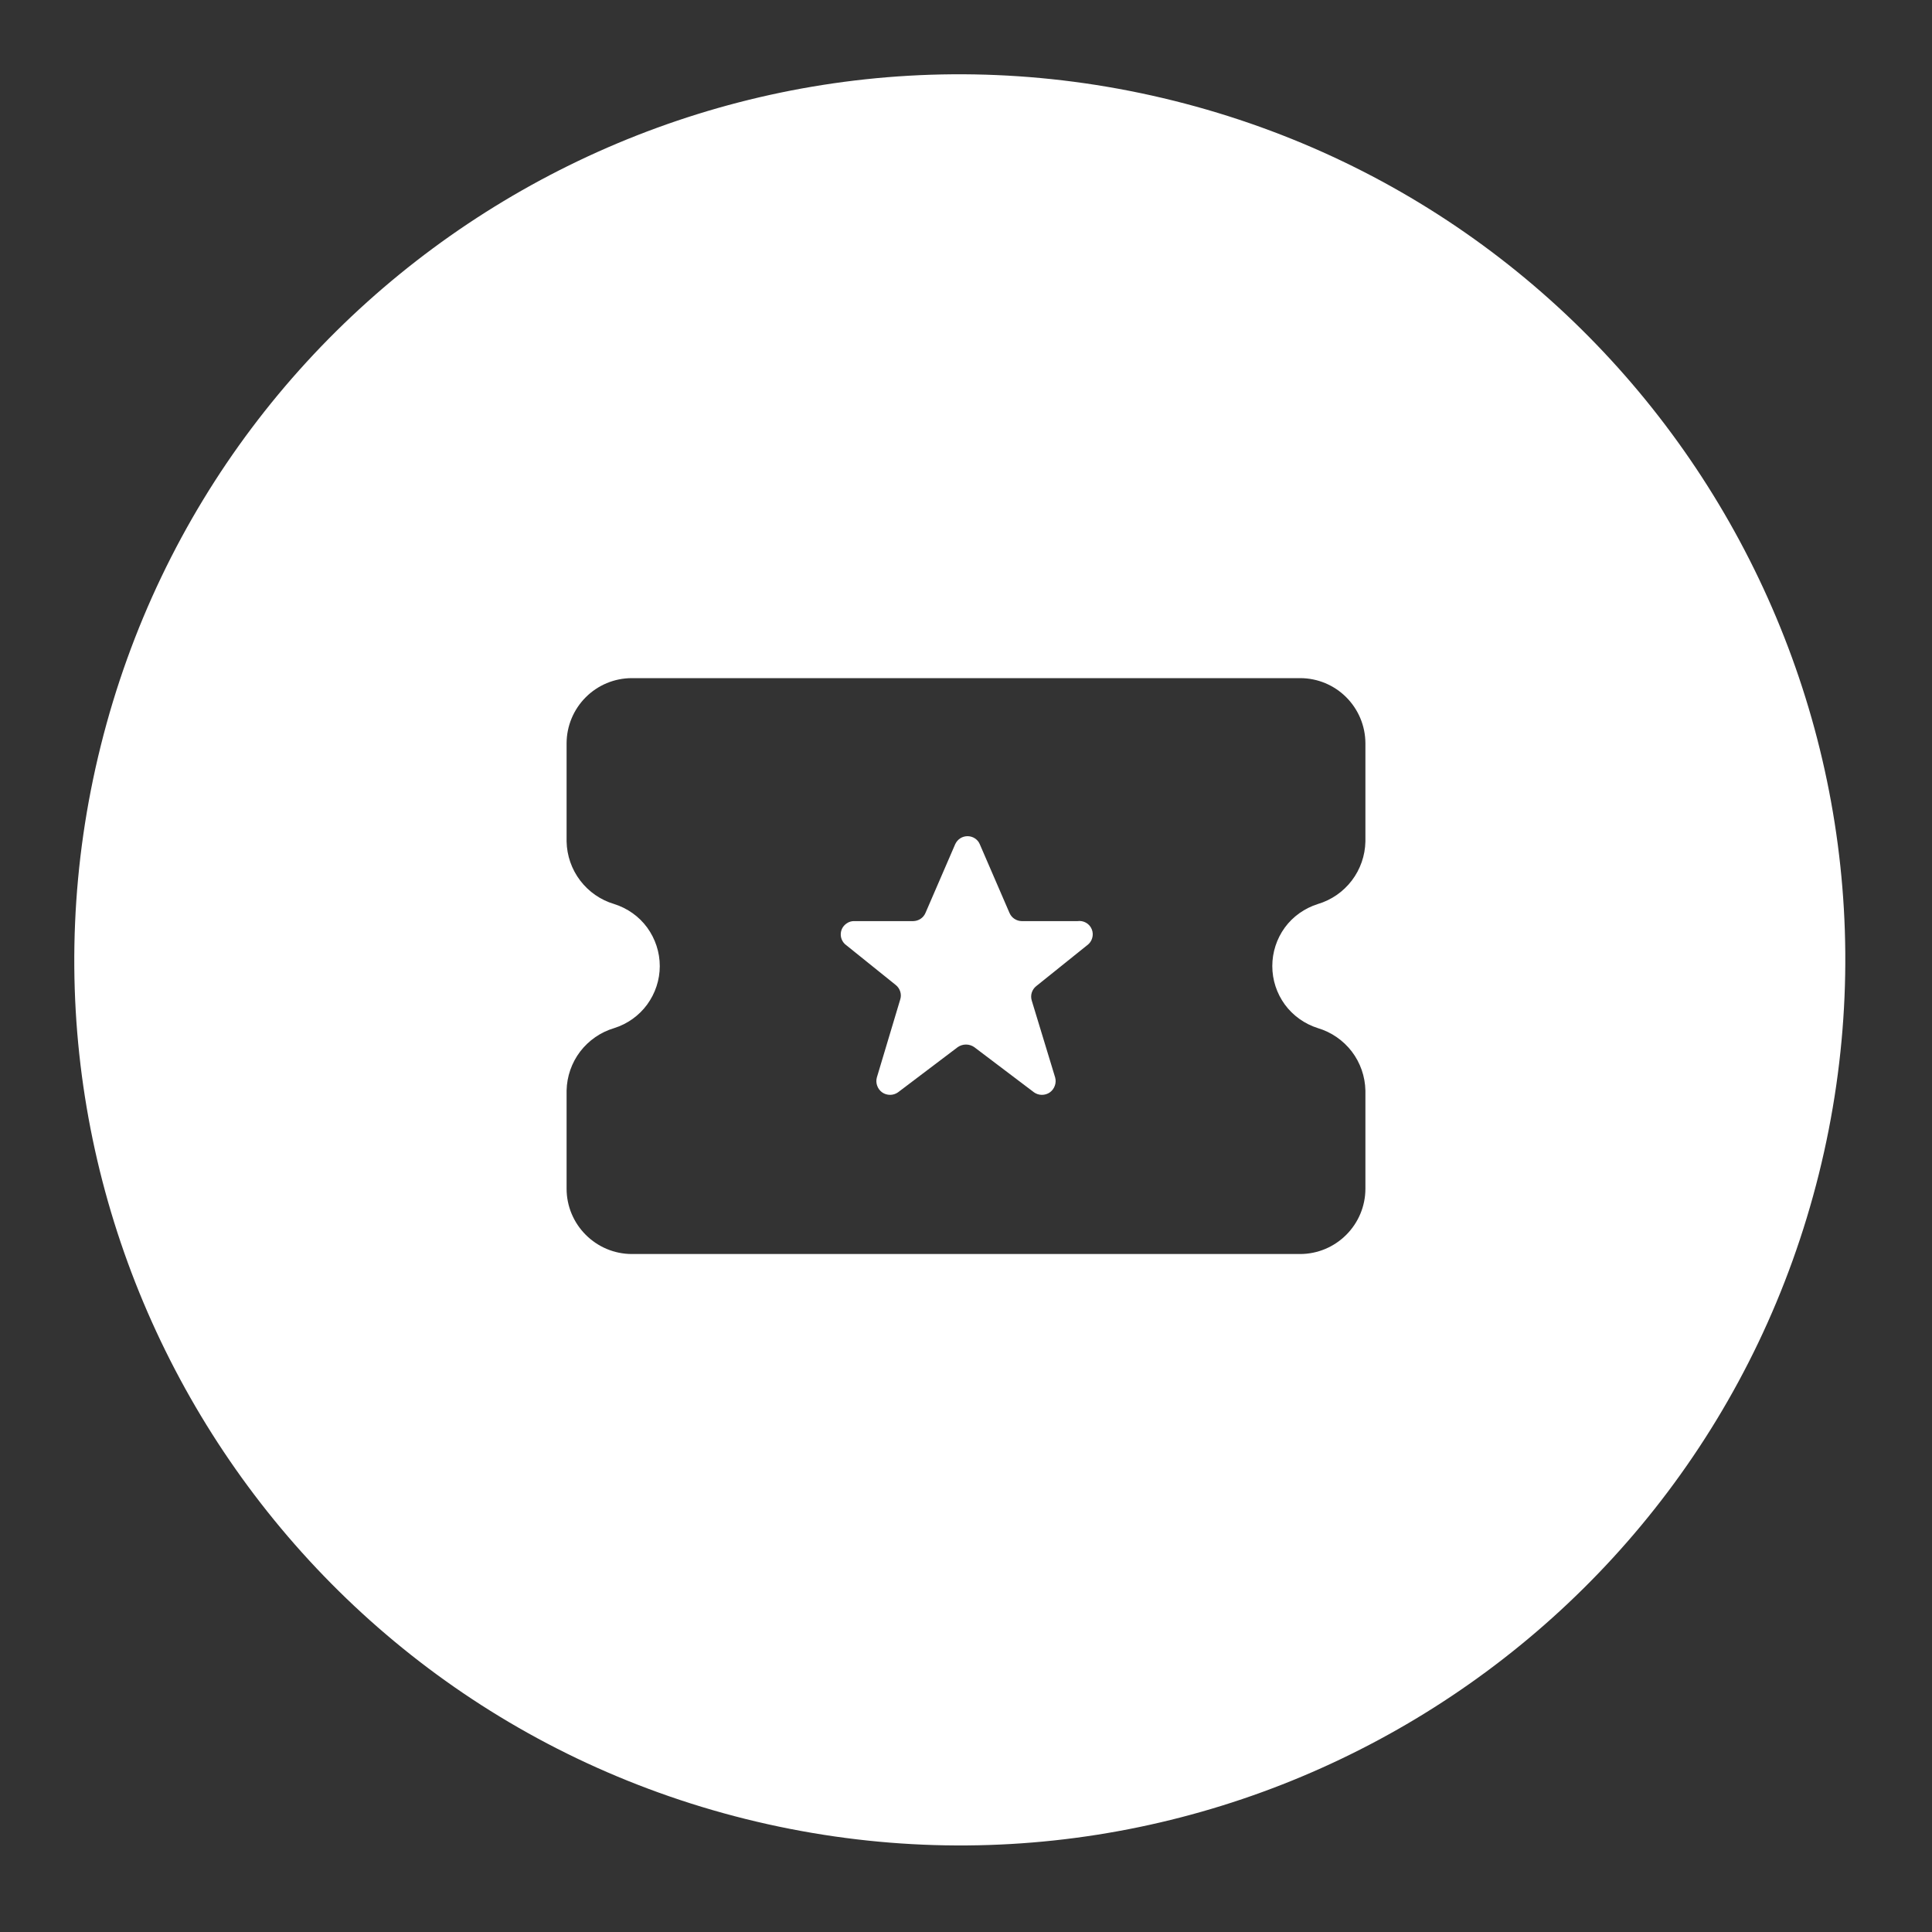 <svg width="26" height="26" viewBox="0 0 26 26" fill="none" xmlns="http://www.w3.org/2000/svg">
<rect x="0" y="0" width="26" height="26" fill="#333333" stroke="none"/>
<path d="M1.356 10.036C2.947 3.651 9.414 -0.235 15.798 1.356C22.183 2.948 26.068 9.416 24.477 15.801C22.885 22.185 16.419 26.07 10.033 24.479C3.651 22.887 -0.235 16.42 1.356 10.036ZM8.5 9.126C8.268 9.127 8.047 9.219 7.883 9.383C7.719 9.547 7.626 9.769 7.625 10.001V11.325C7.629 11.515 7.693 11.699 7.808 11.85C7.923 12.001 8.083 12.112 8.265 12.166C8.443 12.222 8.599 12.332 8.709 12.482C8.819 12.633 8.879 12.815 8.879 13.001C8.879 13.187 8.819 13.368 8.709 13.519C8.599 13.669 8.443 13.78 8.265 13.836C8.083 13.89 7.923 14.001 7.808 14.151C7.693 14.302 7.629 14.486 7.625 14.676V16.001C7.626 16.233 7.719 16.454 7.883 16.618C8.047 16.782 8.268 16.875 8.5 16.876H17.5C17.732 16.875 17.953 16.782 18.117 16.618C18.281 16.454 18.374 16.233 18.375 16.001V14.676C18.371 14.486 18.307 14.302 18.192 14.151C18.077 14.001 17.917 13.89 17.735 13.836C17.558 13.78 17.401 13.669 17.291 13.519C17.181 13.368 17.122 13.187 17.122 13.001C17.122 12.815 17.181 12.633 17.291 12.482C17.401 12.332 17.558 12.222 17.735 12.166C17.917 12.112 18.077 12.001 18.192 11.85C18.307 11.699 18.371 11.515 18.375 11.325V10.001C18.374 9.769 18.281 9.547 18.117 9.383C17.953 9.219 17.732 9.127 17.5 9.126H8.5ZM13.021 11.253C13.055 11.253 13.09 11.263 13.119 11.282C13.148 11.301 13.172 11.328 13.185 11.36L13.585 12.285C13.599 12.318 13.622 12.346 13.651 12.365C13.681 12.385 13.715 12.395 13.75 12.396H14.5C14.54 12.39 14.581 12.398 14.616 12.418C14.651 12.438 14.678 12.469 14.693 12.507C14.708 12.544 14.71 12.586 14.698 12.625C14.687 12.664 14.663 12.697 14.63 12.721L13.945 13.271C13.917 13.293 13.896 13.324 13.885 13.358C13.874 13.393 13.874 13.431 13.885 13.466L14.2 14.501C14.21 14.538 14.208 14.577 14.195 14.612C14.182 14.648 14.159 14.679 14.128 14.701C14.097 14.723 14.059 14.734 14.021 14.734C13.983 14.734 13.946 14.722 13.915 14.7L13.11 14.091C13.078 14.069 13.039 14.057 13 14.057C12.961 14.057 12.922 14.069 12.89 14.091L12.085 14.7C12.054 14.722 12.017 14.734 11.979 14.734C11.941 14.734 11.903 14.723 11.872 14.701C11.841 14.679 11.818 14.648 11.805 14.612C11.792 14.577 11.79 14.538 11.8 14.501L12.115 13.45C12.126 13.415 12.126 13.379 12.115 13.344C12.104 13.309 12.083 13.278 12.055 13.256L11.37 12.705C11.344 12.68 11.326 12.648 11.318 12.612C11.311 12.577 11.314 12.539 11.328 12.506C11.342 12.472 11.367 12.444 11.398 12.424C11.428 12.404 11.464 12.394 11.5 12.396H12.29C12.325 12.395 12.359 12.385 12.389 12.365C12.418 12.346 12.441 12.318 12.455 12.285L12.855 11.36C12.87 11.328 12.893 11.301 12.922 11.282C12.951 11.263 12.986 11.253 13.021 11.253Z" fill="white"/>
</svg>
